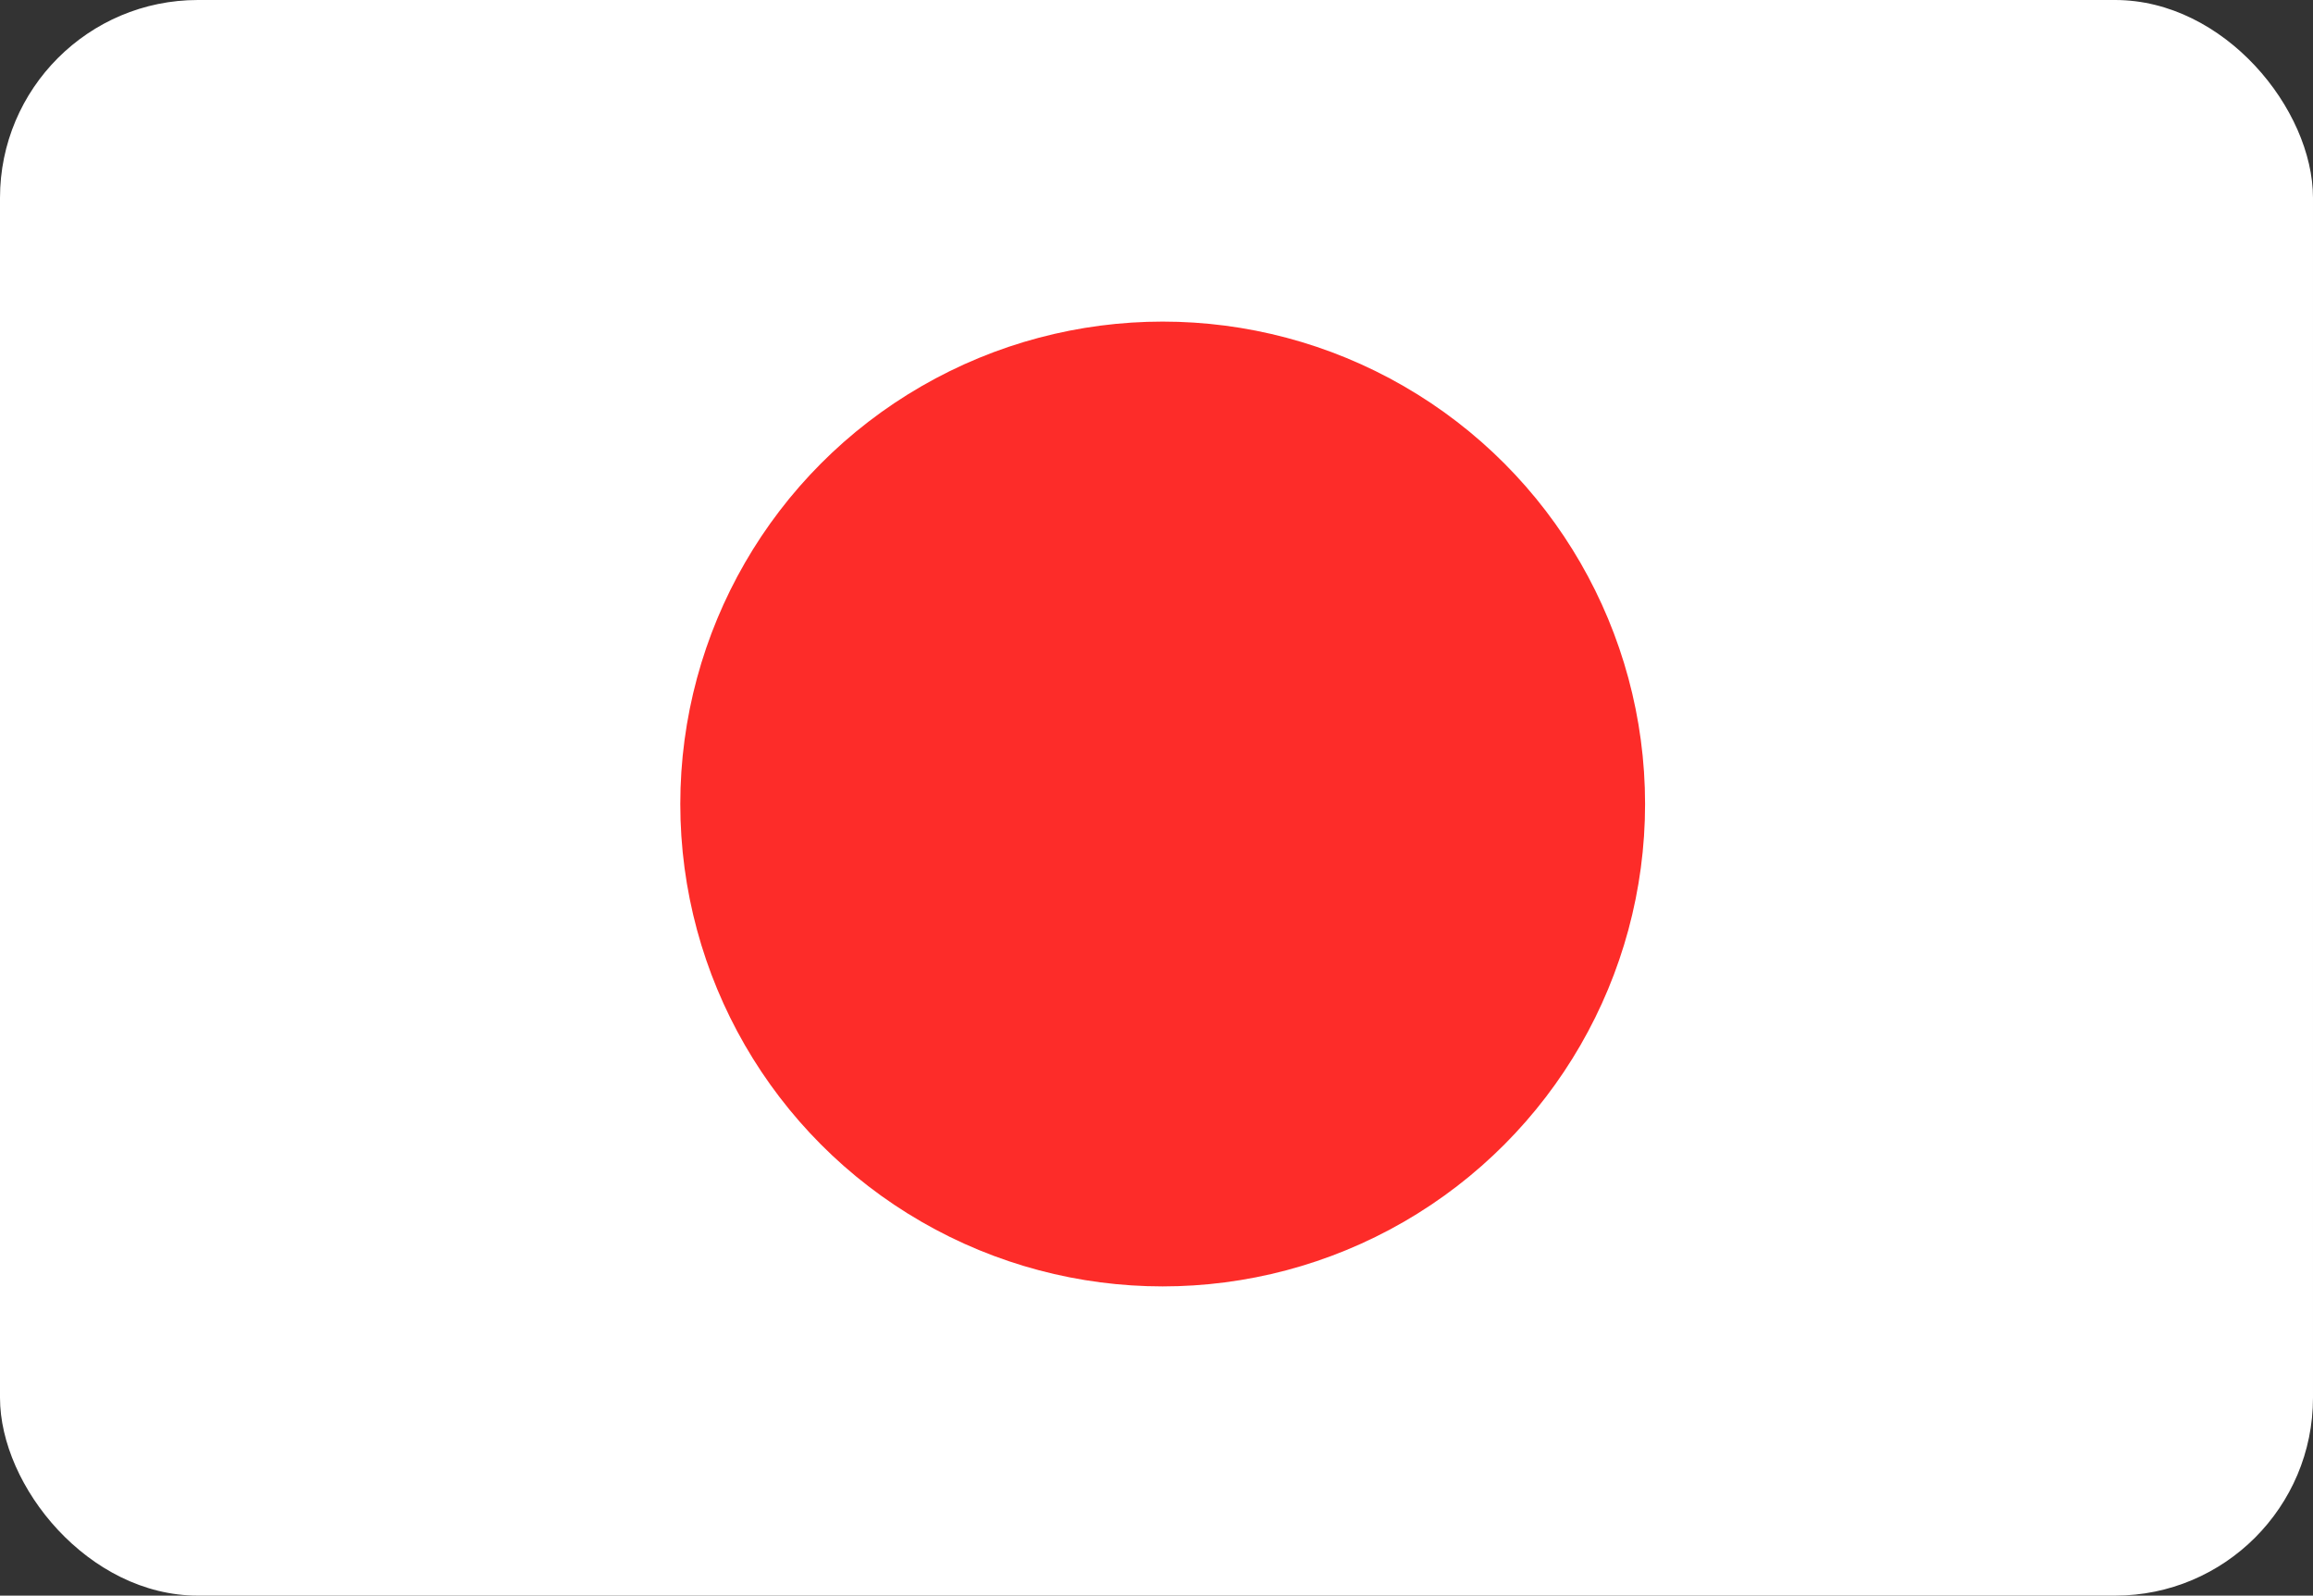 <?xml version="1.0" encoding="UTF-8"?> <svg xmlns="http://www.w3.org/2000/svg" width="187" height="129" viewBox="0 0 187 129" fill="none"><rect x="0" y="0" width="187" height="129" fill="#333333" stroke="none"/> <rect width="187" height="129" rx="16" fill="white"></rect> <circle cx="94" cy="65" r="39" fill="#FD2C29"></circle> </svg> 